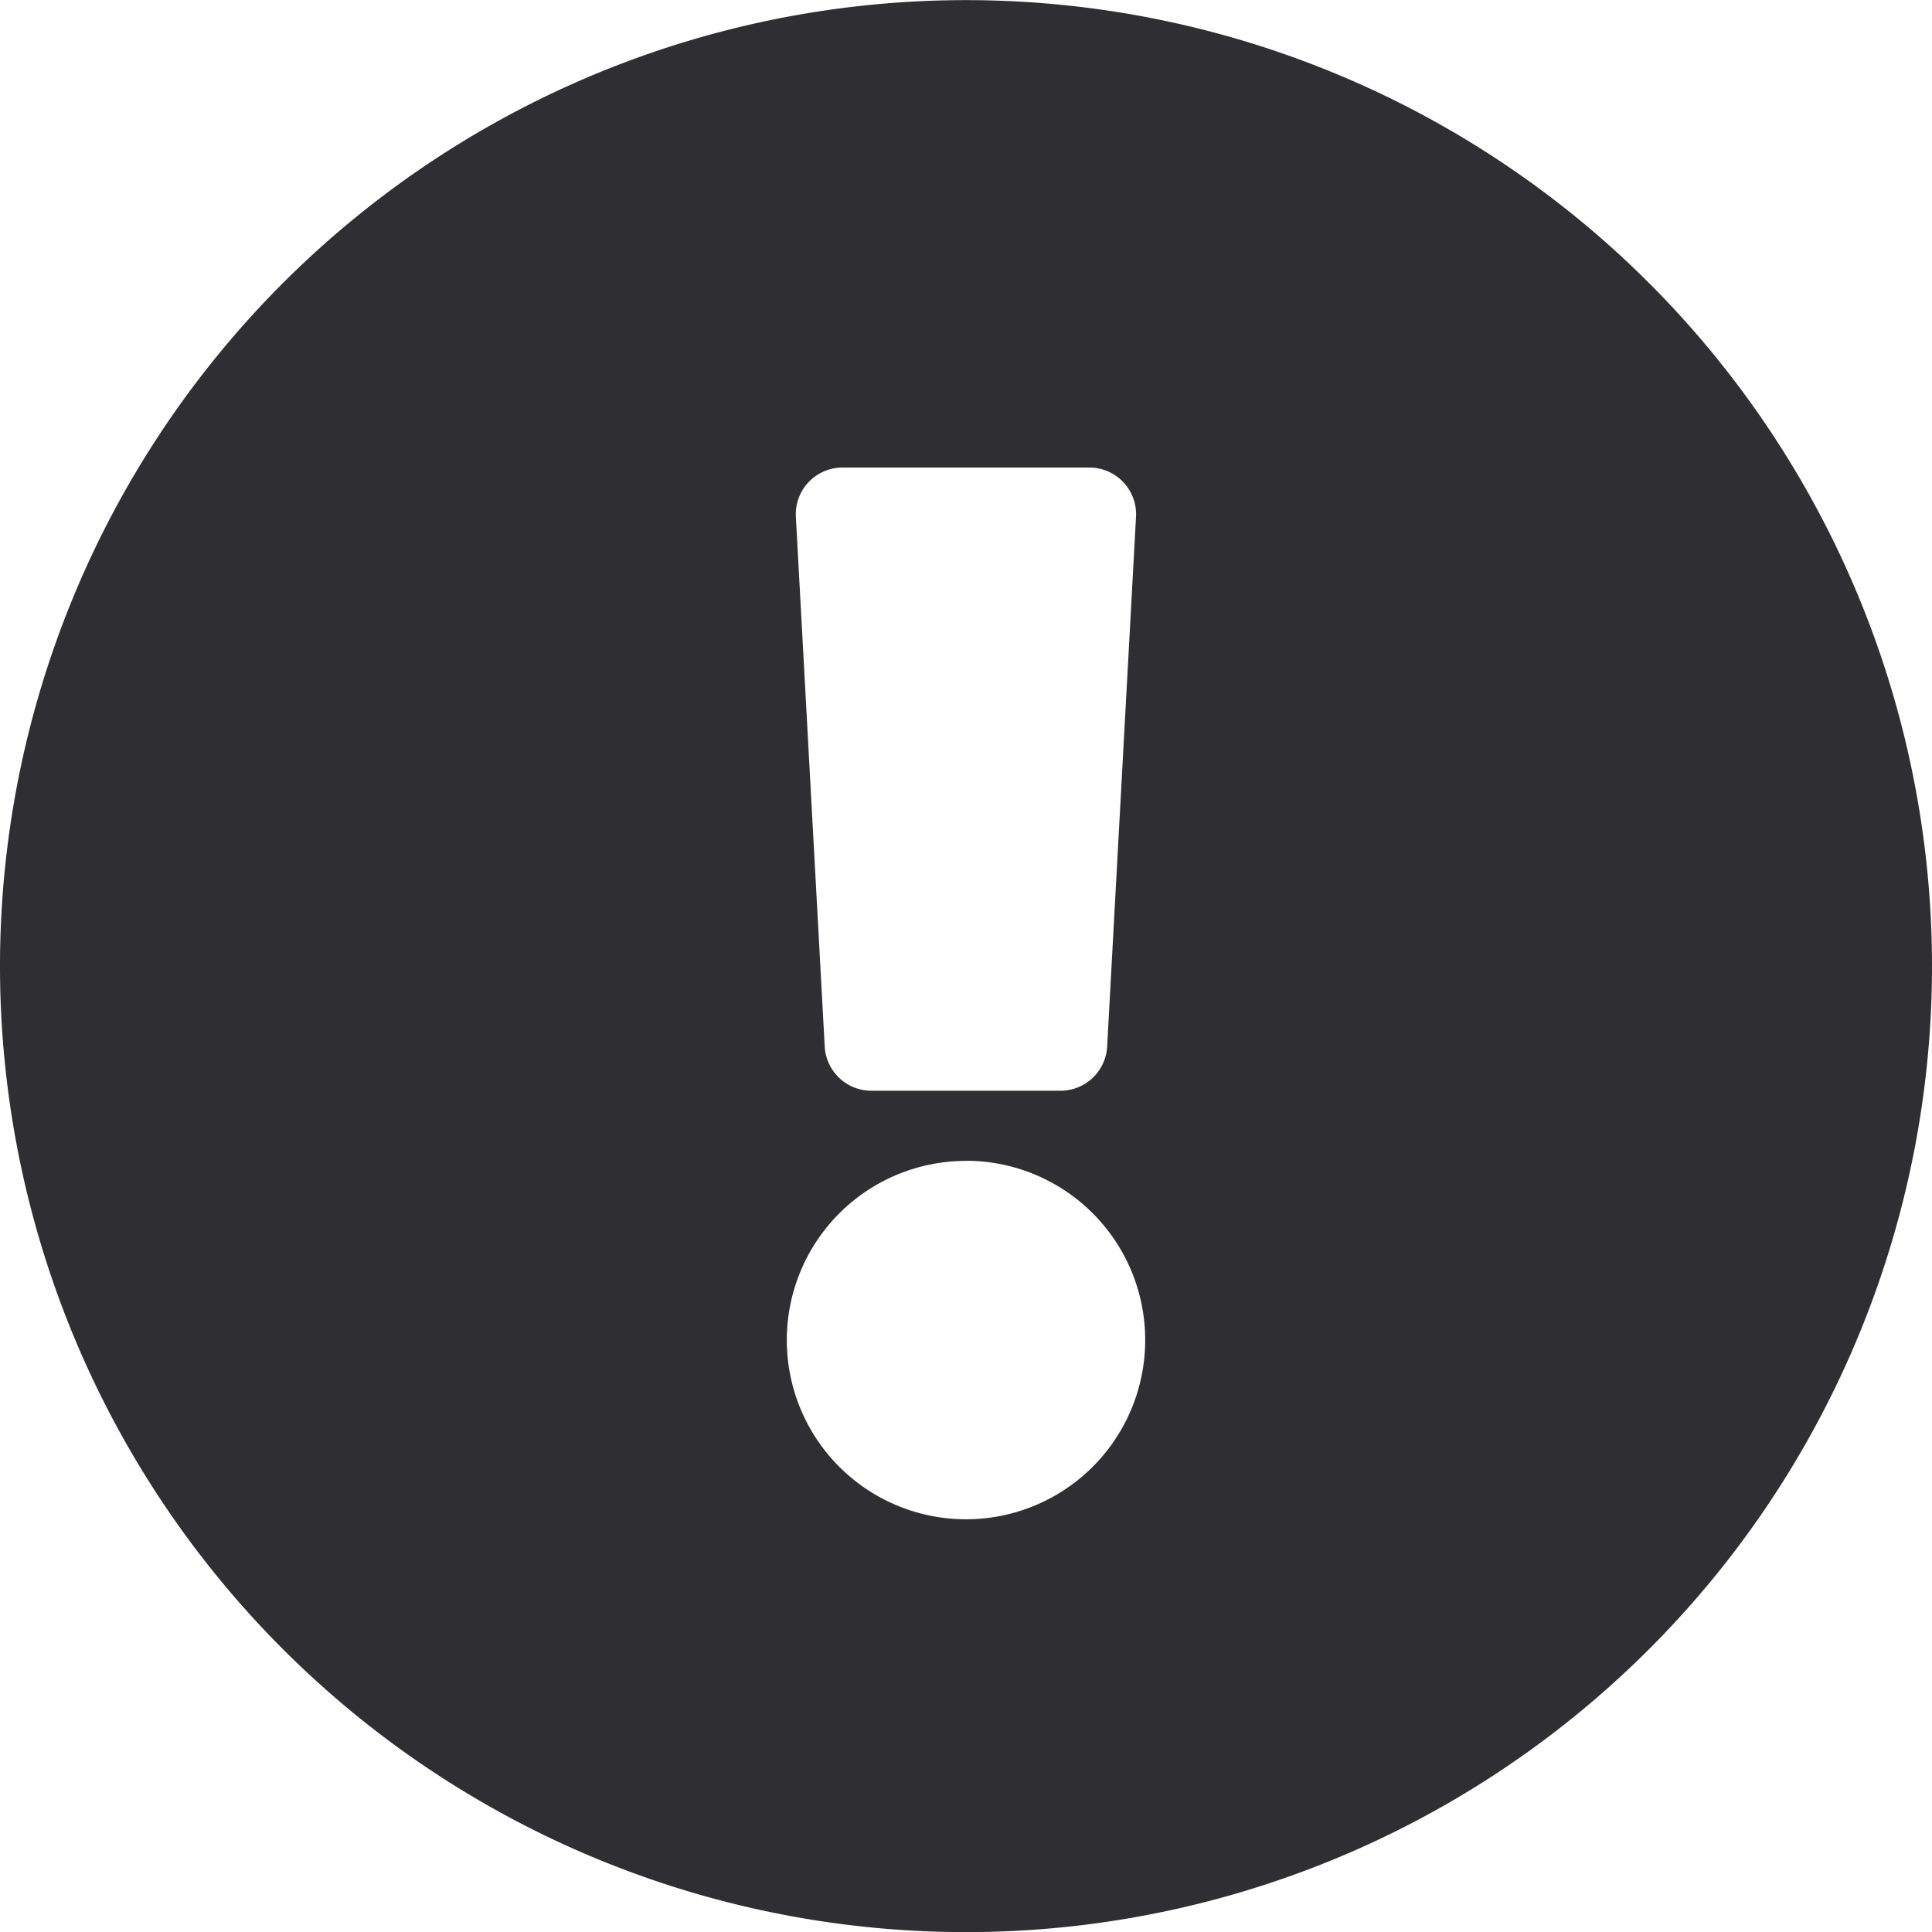 <svg xmlns="http://www.w3.org/2000/svg" width="16" height="16" viewBox="0 0 16 16">
  <g id="icon_user" data-name="icon user" transform="translate(-21 -243)">
    <g id="info" transform="translate(0 -80)">
      <path id="Icon_awesome-exclamation-circle" data-name="Icon awesome-exclamation-circle" d="M16.563,8.563a8,8,0,1,1-8-8A8,8,0,0,1,16.563,8.563Zm-8,1.613a1.484,1.484,0,1,0,1.484,1.484A1.484,1.484,0,0,0,8.563,10.175ZM7.154,4.842l.239,4.387a.387.387,0,0,0,.387.366H9.345a.387.387,0,0,0,.387-.366l.239-4.387a.387.387,0,0,0-.387-.408H7.54A.387.387,0,0,0,7.154,4.842Z" transform="translate(20.437 322.438)" fill="#2f2f33"/>
    </g>
  </g>
</svg>
